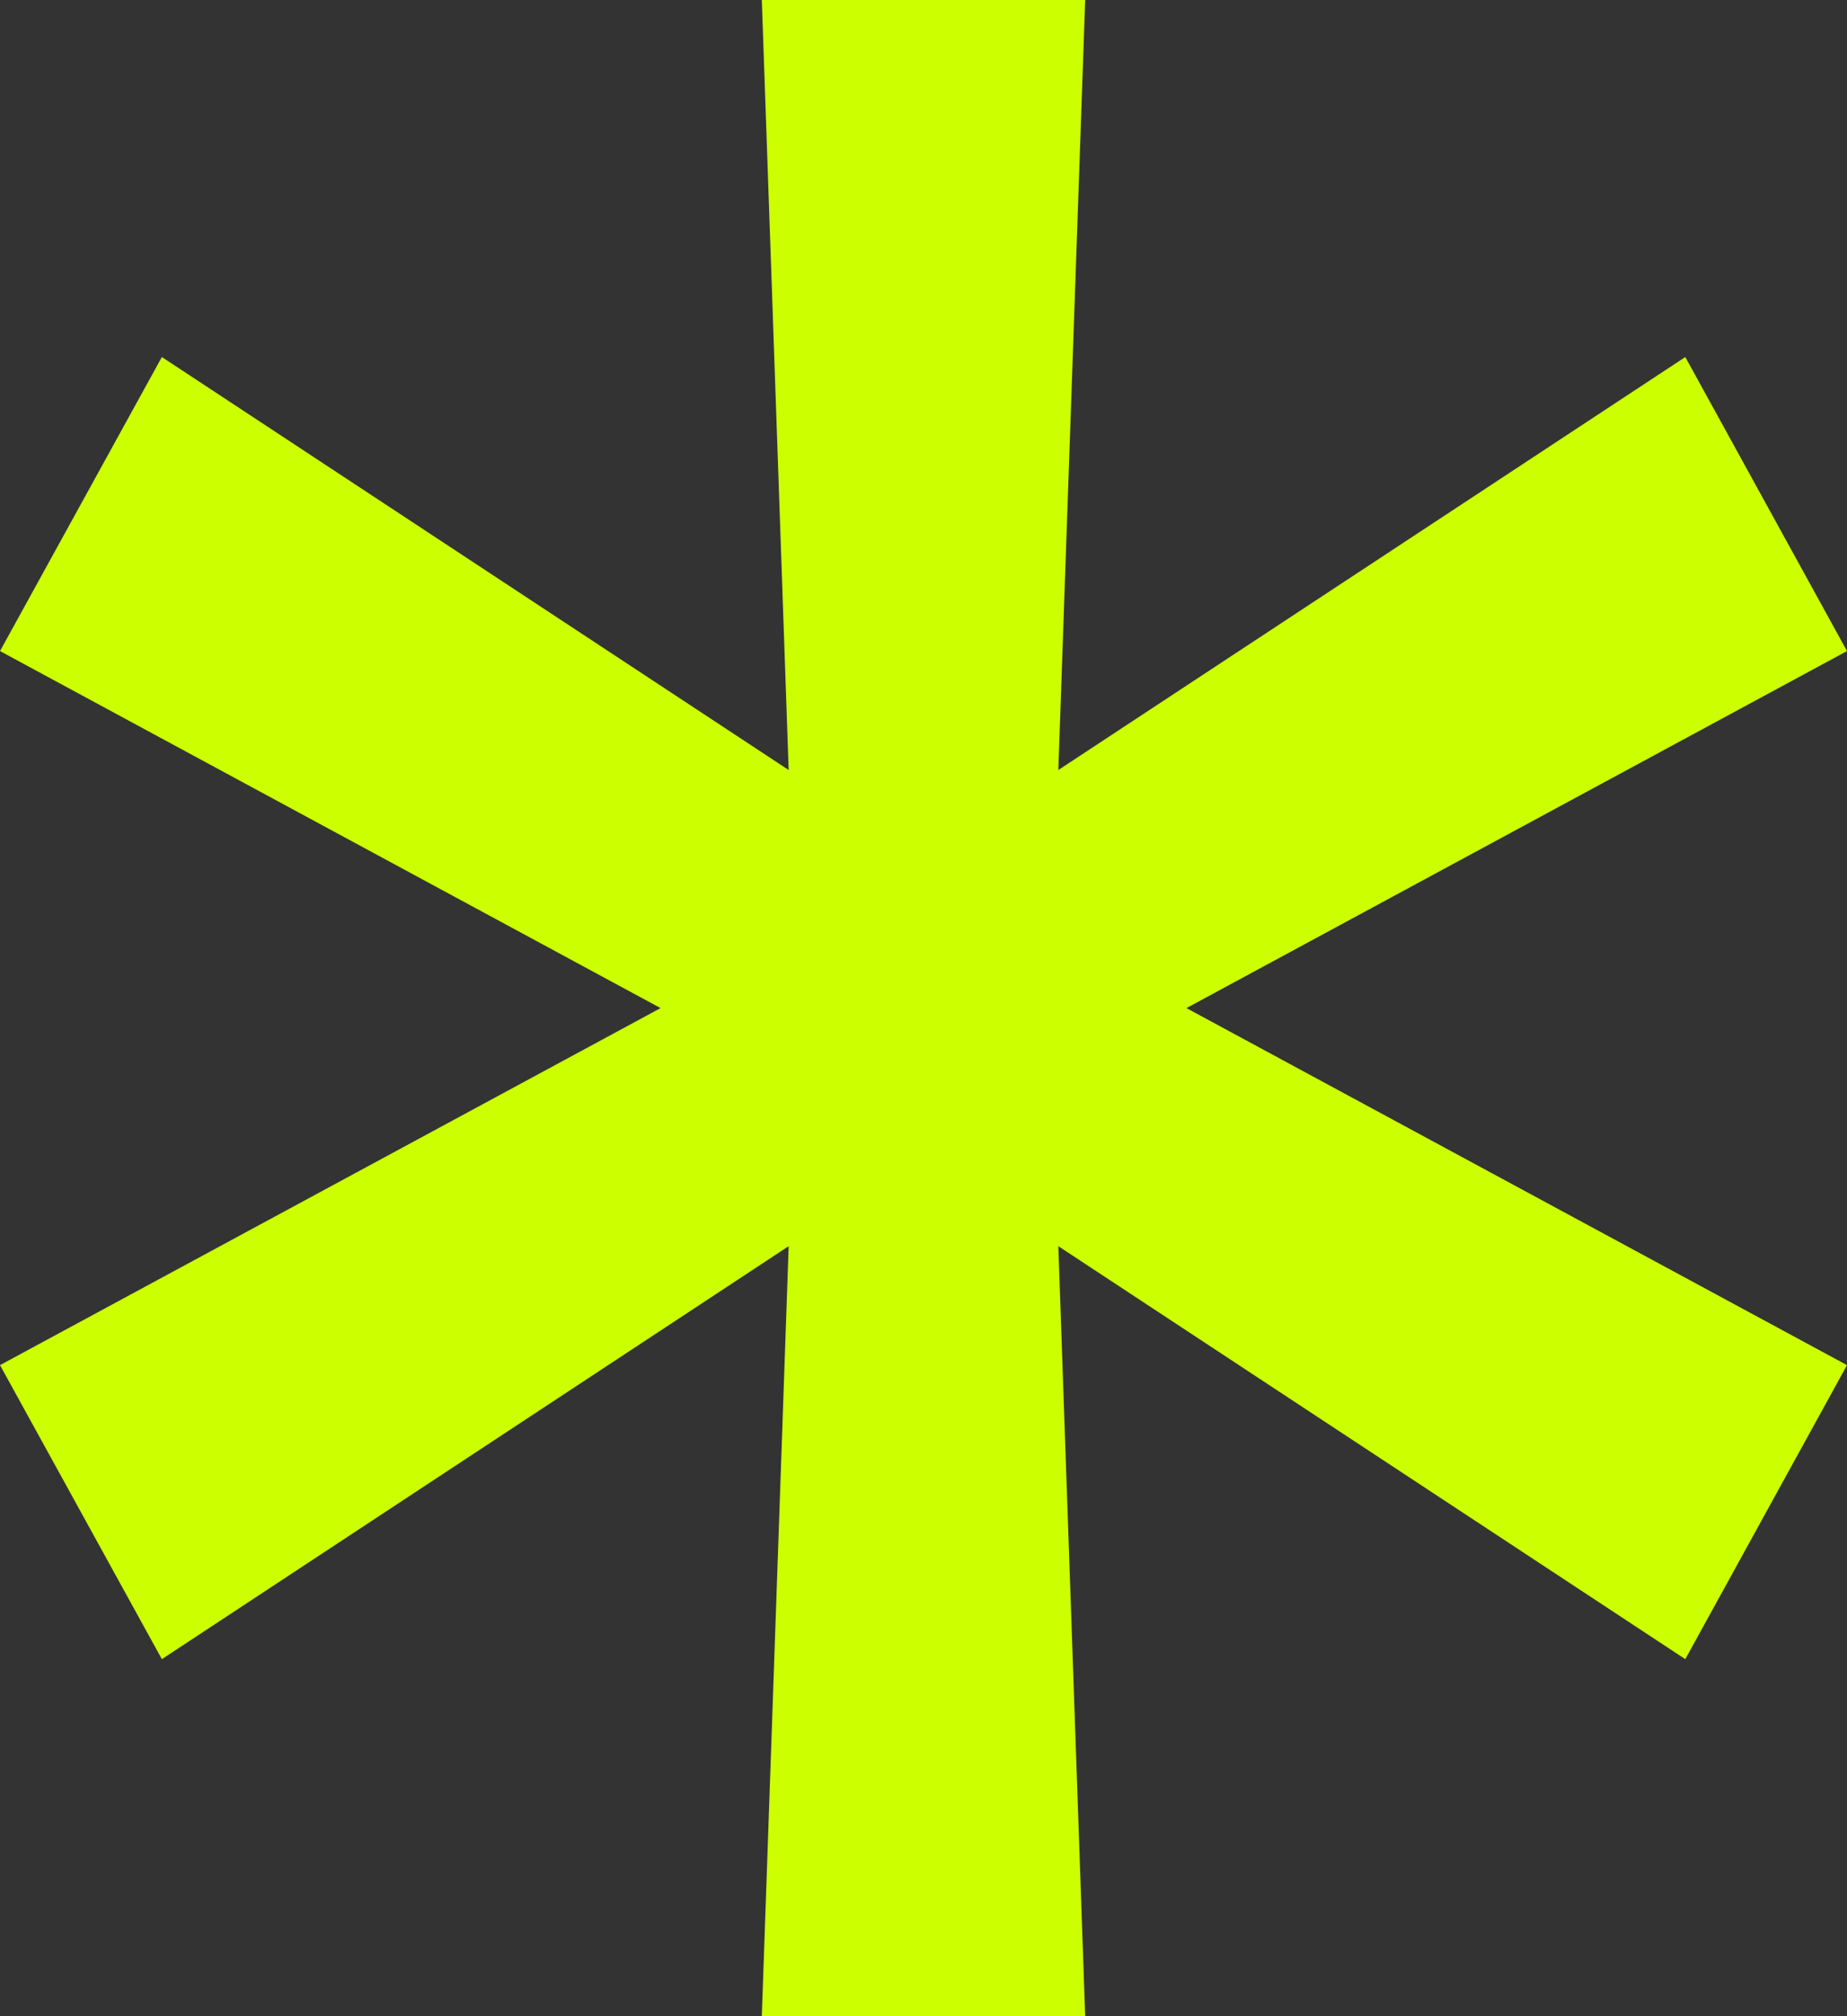 <?xml version="1.0" encoding="UTF-8"?> <svg xmlns="http://www.w3.org/2000/svg" width="11" height="12" viewBox="0 0 11 12" fill="none"><rect x="0" y="0" width="11" height="12" fill="#333333" stroke="none"/> <path d="M4.537 12L4.697 7.417L0.964 9.875L0 8.125L3.934 6L0 3.875L0.964 2.125L4.697 4.583L4.537 0H6.463L6.303 4.583L10.037 2.125L11 3.875L7.066 6L11 8.125L10.037 9.875L6.303 7.417L6.463 12H4.537Z" fill="#CCFF00"></path> </svg> 
